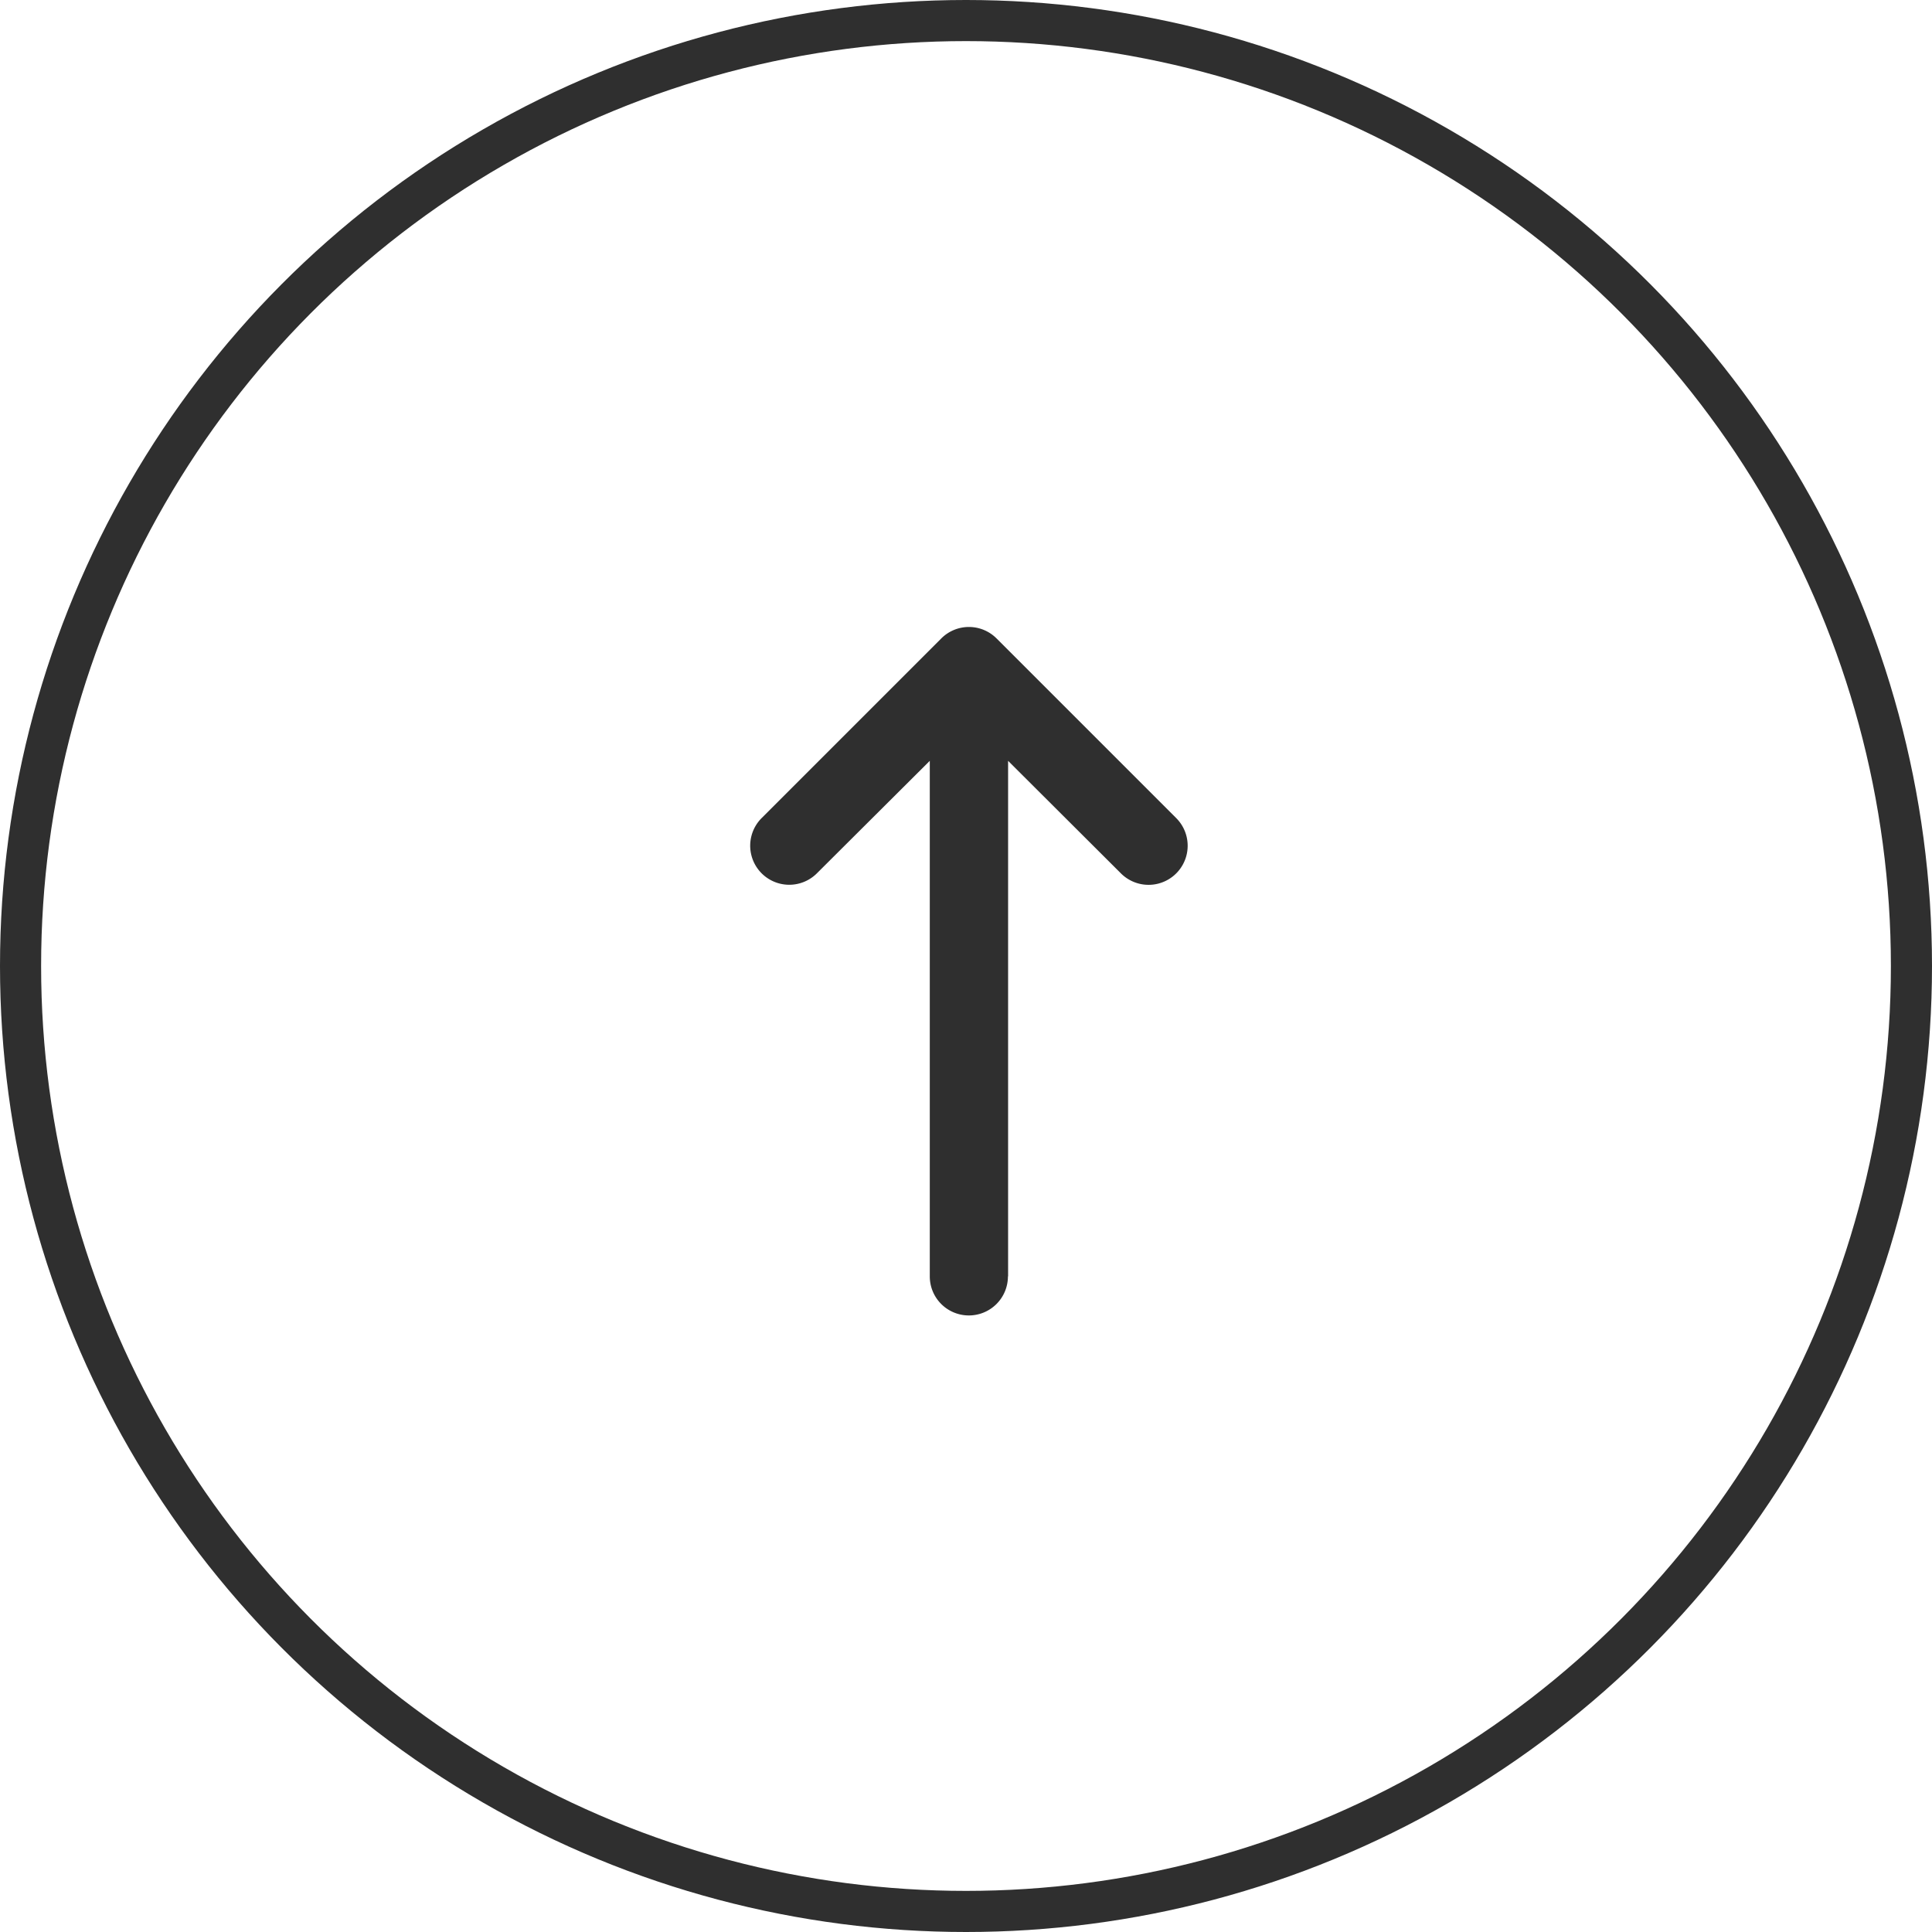 <svg xmlns="http://www.w3.org/2000/svg" width="47" height="47"><defs><clipPath id="clip-path"><path id="Rectangle_18" data-name="Rectangle 18" fill="#2f2f2f" d="M0 0h12.091v18.069H0z"/></clipPath></defs><g id="Go_to_Top" data-name="Go to Top" transform="translate(-1237 -3949)"><g id="Ellipse_1" data-name="Ellipse 1" transform="translate(1237 3949)" fill="none" stroke="#2f2f2f" stroke-width="1"><circle cx="23.5" cy="23.5" r="23.5" stroke="none"/><circle cx="23.5" cy="23.5" r="23"/></g><g id="Groupe_30" data-name="Groupe 30" transform="rotate(180 632.043 1989.767)"><g id="Groupe_6" data-name="Groupe 6" transform="translate(-2.459 -2)" clip-path="url(#clip-path)"><path id="Tracé_1421" data-name="Tracé 1421" d="M4.368.949v12.543l-2.746-2.739A.95.95 0 00.279 12.1l4.37 4.37a.95.95 0 001.344 0l4.37-4.37a.95.95 0 00-1.343-1.345l-2.747 2.737V.949A.95.95 0 005.322 0a.95.95 0 00-.95.95" transform="translate(.653 .533)" fill="#2f2f2f"/></g></g></g></svg>
